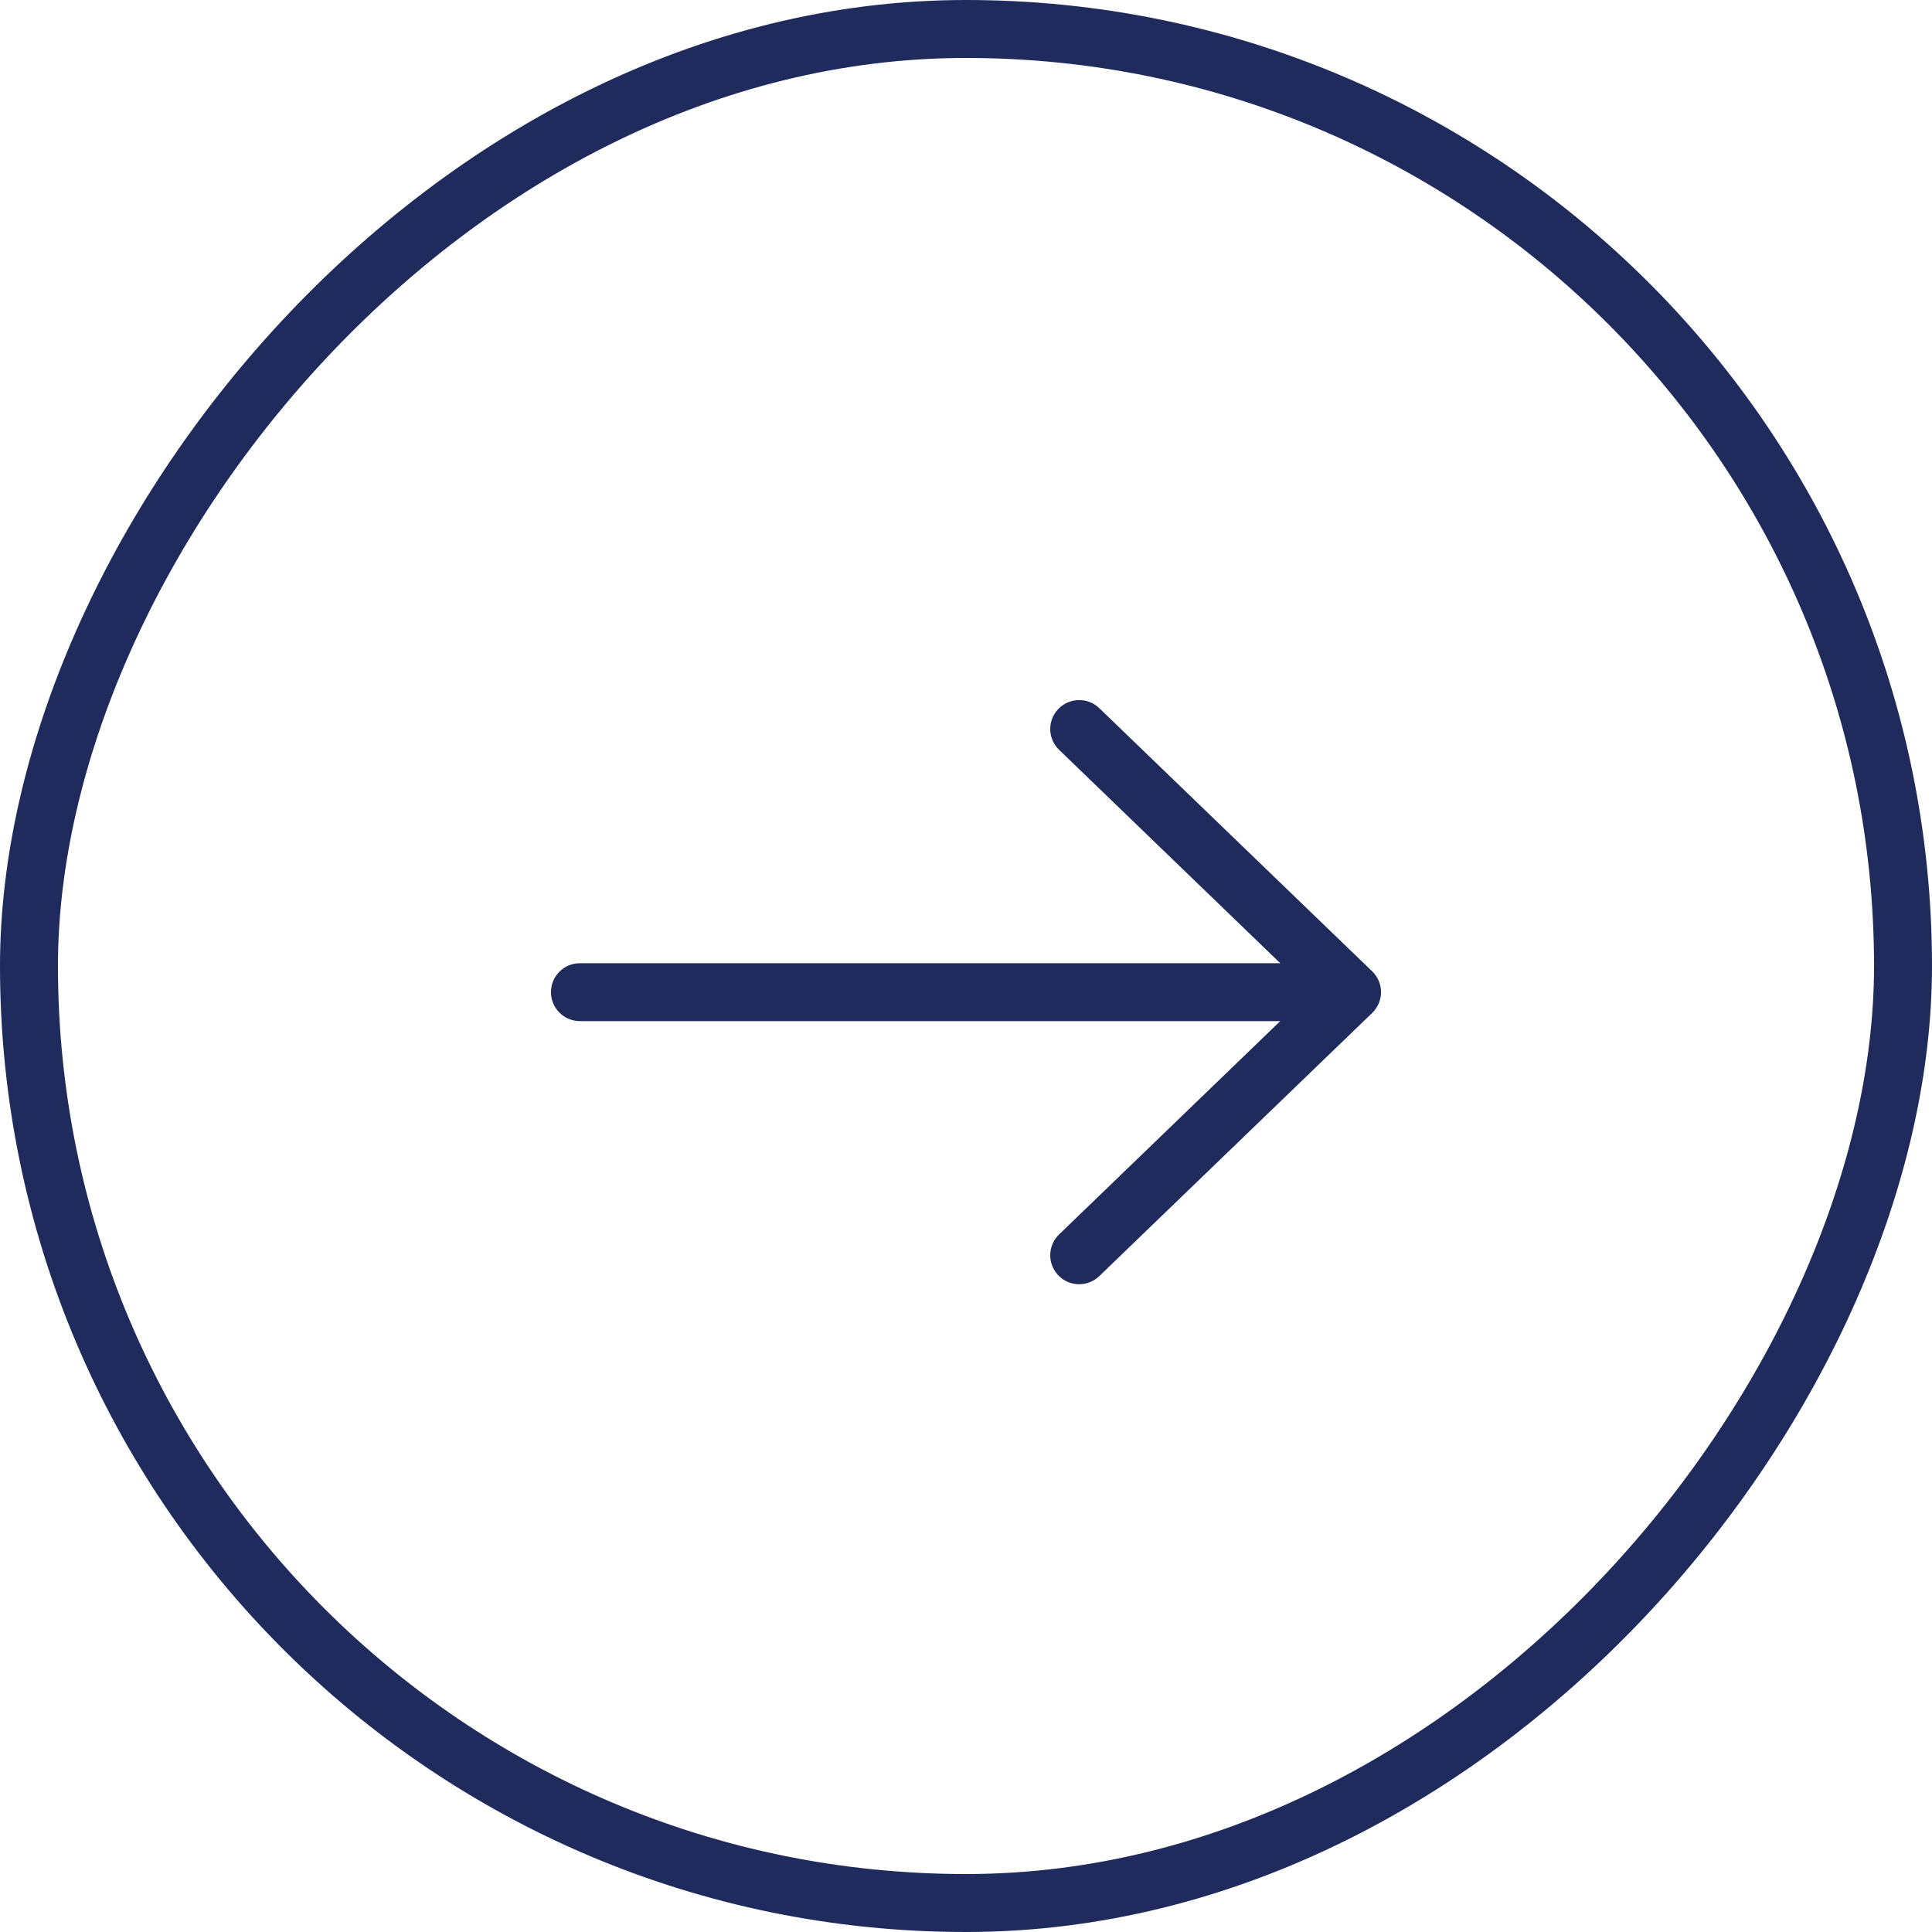 <svg width="40" height="40" viewBox="0 0 40 40" fill="none" xmlns="http://www.w3.org/2000/svg">
<rect x="-0.6" y="0.6" width="38.8" height="38.8" rx="19.4" transform="matrix(-1 0 0 1 38.8 0)" stroke="#1F2B5C" stroke-width="1.2"/>
<path d="M21.912 14.678C22.142 14.44 22.521 14.432 22.76 14.662L28.409 20.11C28.41 20.111 28.411 20.112 28.412 20.113C28.523 20.222 28.593 20.373 28.593 20.541C28.593 20.708 28.523 20.859 28.413 20.968C28.412 20.969 28.411 20.971 28.409 20.973L22.76 26.42C22.521 26.65 22.142 26.644 21.912 26.405C21.682 26.167 21.689 25.787 21.928 25.557L26.506 21.141H12.007C11.675 21.141 11.407 20.872 11.407 20.541C11.407 20.21 11.675 19.942 12.007 19.942H26.506L21.928 15.525C21.689 15.296 21.682 14.916 21.912 14.678Z" fill="#1F2B5C"/>
</svg>
